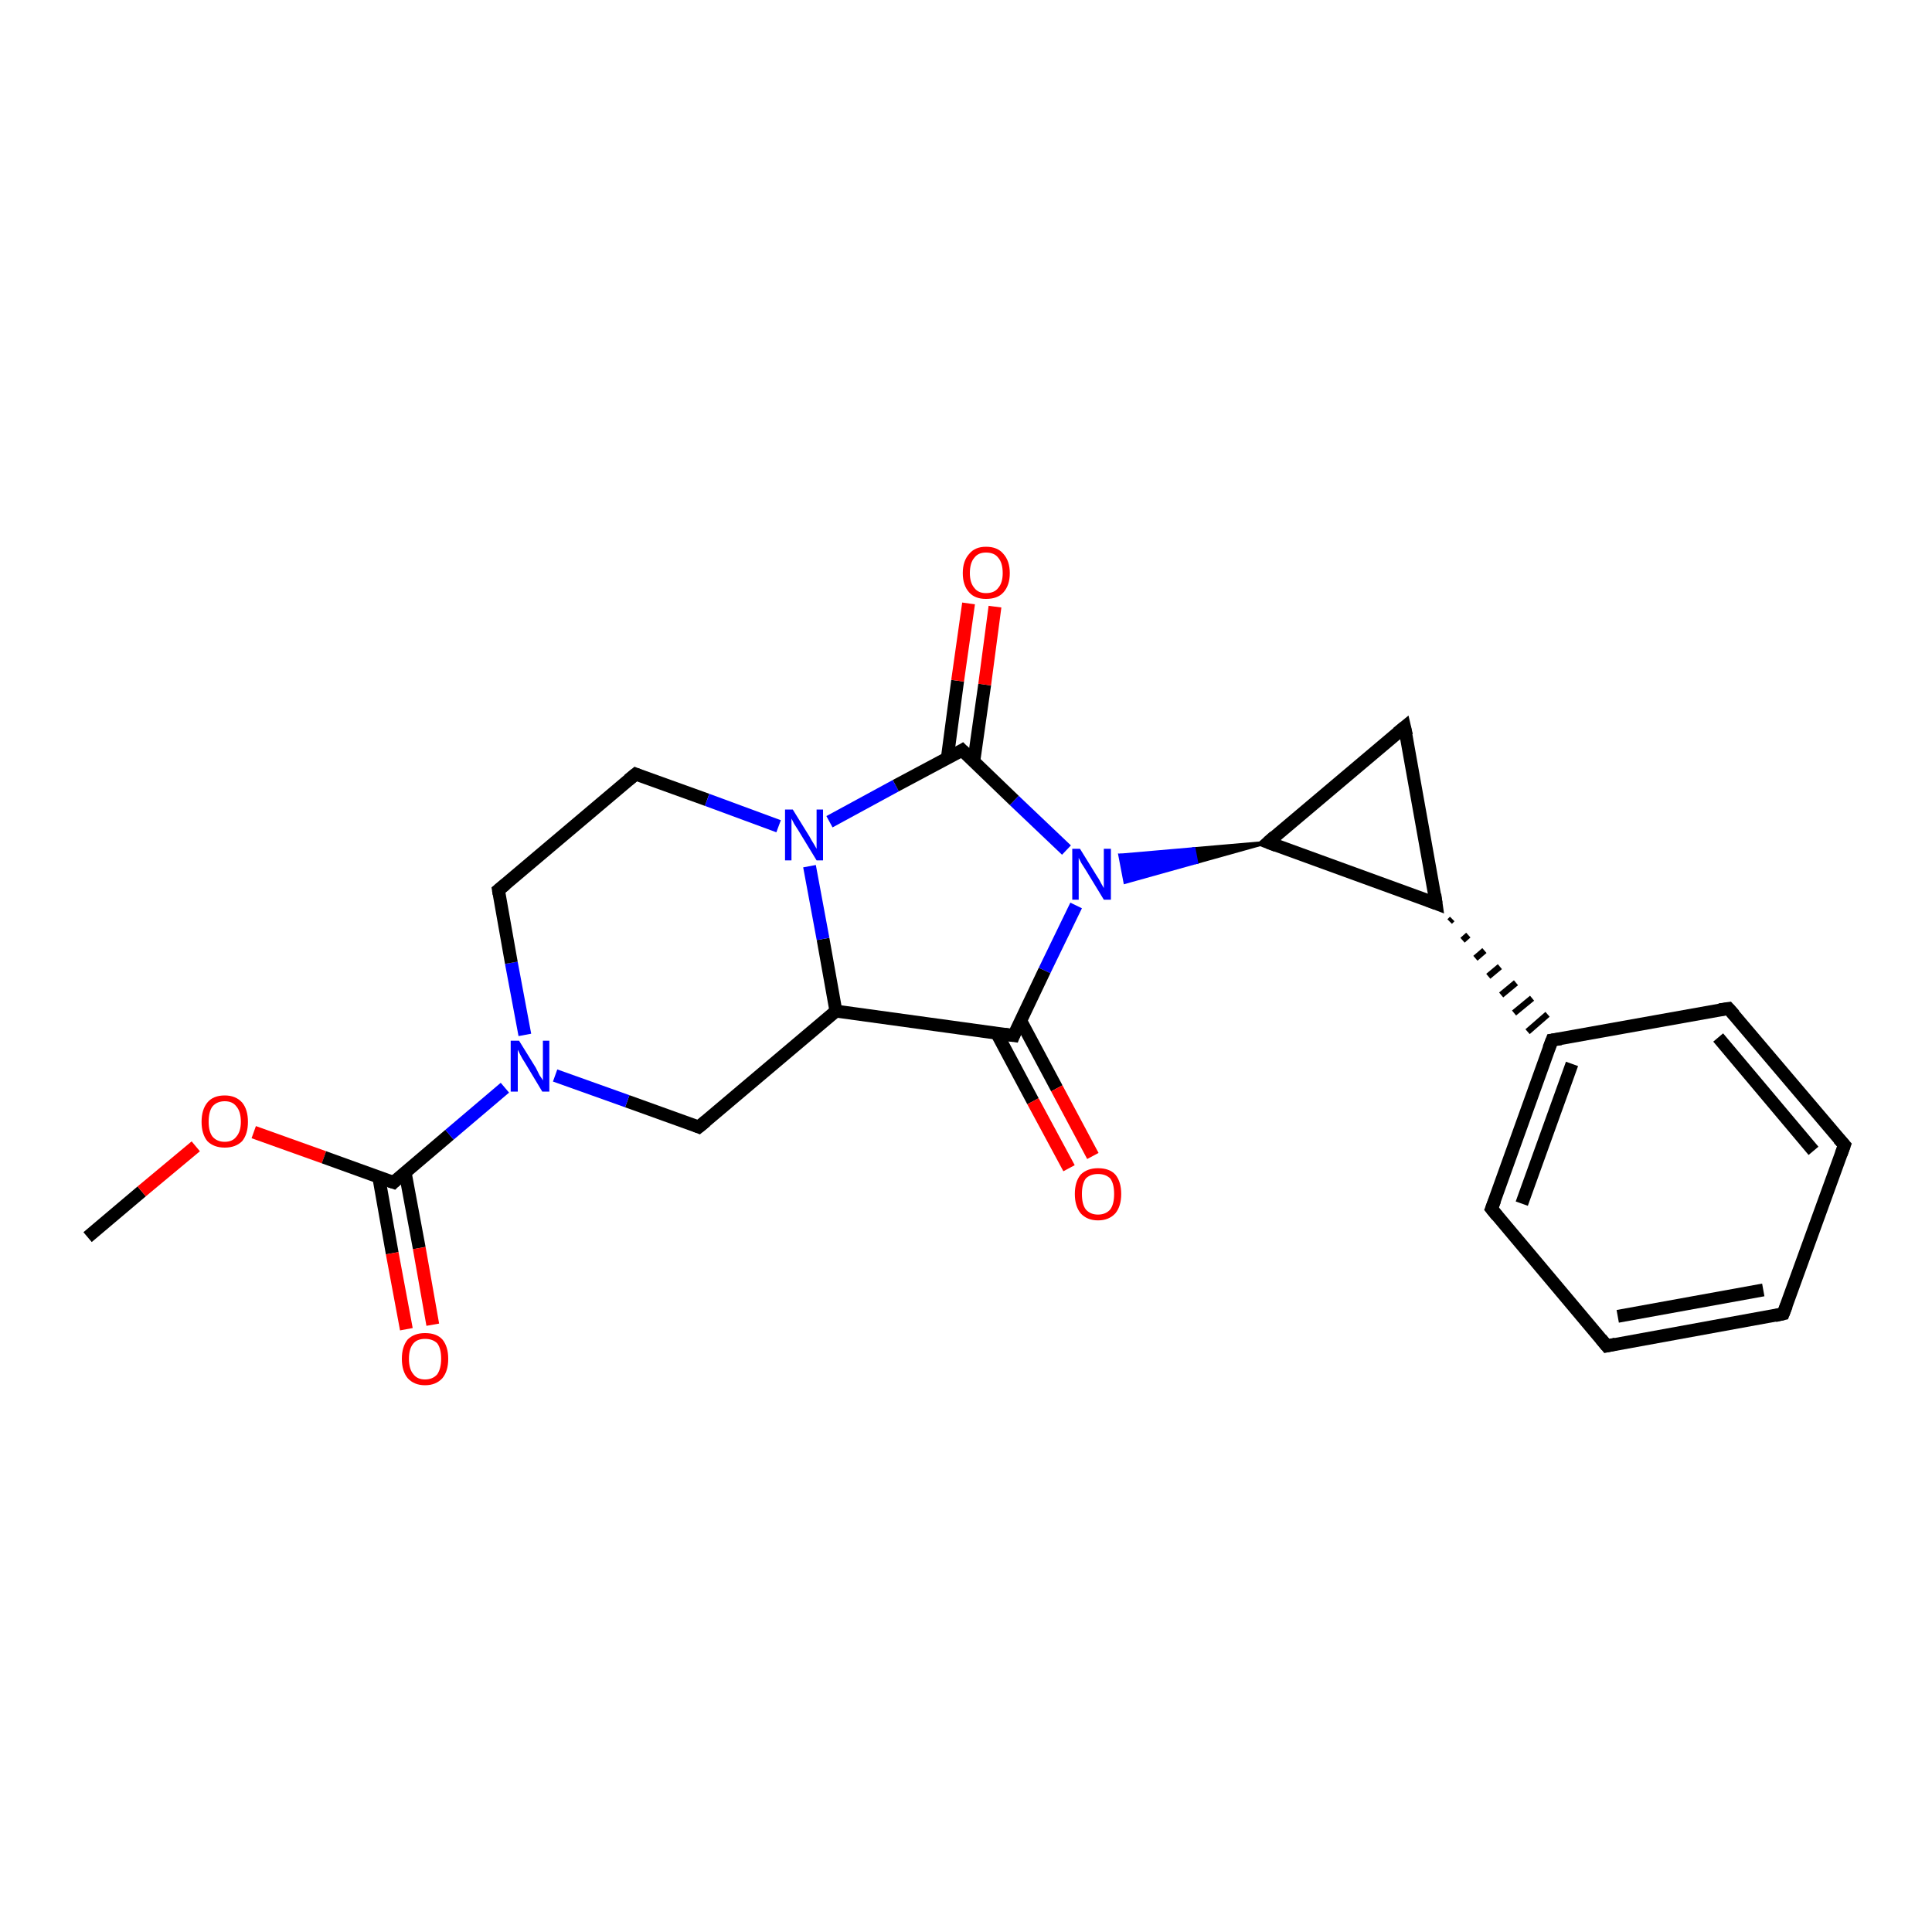 <?xml version='1.0' encoding='iso-8859-1'?>
<svg version='1.1' baseProfile='full'
              xmlns='http://www.w3.org/2000/svg'
                      xmlns:rdkit='http://www.rdkit.org/xml'
                      xmlns:xlink='http://www.w3.org/1999/xlink'
                  xml:space='preserve'
width='300px' height='300px' viewBox='0 0 300 300'>
<!-- END OF HEADER -->
<rect style='opacity:1.0;fill:#FFFFFF;stroke:none' width='300.0' height='300.0' x='0.0' y='0.0'> </rect>
<path class='bond-0 atom-0 atom-1' d='M 13.6,192.1 L 22.0,185.0' style='fill:none;fill-rule:evenodd;stroke:#000000;stroke-width:2.0px;stroke-linecap:butt;stroke-linejoin:miter;stroke-opacity:1' />
<path class='bond-0 atom-0 atom-1' d='M 22.0,185.0 L 30.4,178.0' style='fill:none;fill-rule:evenodd;stroke:#FF0000;stroke-width:2.0px;stroke-linecap:butt;stroke-linejoin:miter;stroke-opacity:1' />
<path class='bond-1 atom-1 atom-2' d='M 39.4,175.8 L 50.3,179.7' style='fill:none;fill-rule:evenodd;stroke:#FF0000;stroke-width:2.0px;stroke-linecap:butt;stroke-linejoin:miter;stroke-opacity:1' />
<path class='bond-1 atom-1 atom-2' d='M 50.3,179.7 L 61.1,183.6' style='fill:none;fill-rule:evenodd;stroke:#000000;stroke-width:2.0px;stroke-linecap:butt;stroke-linejoin:miter;stroke-opacity:1' />
<path class='bond-2 atom-2 atom-3' d='M 58.8,182.7 L 60.9,194.6' style='fill:none;fill-rule:evenodd;stroke:#000000;stroke-width:2.0px;stroke-linecap:butt;stroke-linejoin:miter;stroke-opacity:1' />
<path class='bond-2 atom-2 atom-3' d='M 60.9,194.6 L 63.1,206.4' style='fill:none;fill-rule:evenodd;stroke:#FF0000;stroke-width:2.0px;stroke-linecap:butt;stroke-linejoin:miter;stroke-opacity:1' />
<path class='bond-2 atom-2 atom-3' d='M 62.9,182.0 L 65.1,193.8' style='fill:none;fill-rule:evenodd;stroke:#000000;stroke-width:2.0px;stroke-linecap:butt;stroke-linejoin:miter;stroke-opacity:1' />
<path class='bond-2 atom-2 atom-3' d='M 65.1,193.8 L 67.2,205.7' style='fill:none;fill-rule:evenodd;stroke:#FF0000;stroke-width:2.0px;stroke-linecap:butt;stroke-linejoin:miter;stroke-opacity:1' />
<path class='bond-3 atom-2 atom-4' d='M 61.1,183.6 L 69.8,176.2' style='fill:none;fill-rule:evenodd;stroke:#000000;stroke-width:2.0px;stroke-linecap:butt;stroke-linejoin:miter;stroke-opacity:1' />
<path class='bond-3 atom-2 atom-4' d='M 69.8,176.2 L 78.4,168.9' style='fill:none;fill-rule:evenodd;stroke:#0000FF;stroke-width:2.0px;stroke-linecap:butt;stroke-linejoin:miter;stroke-opacity:1' />
<path class='bond-4 atom-4 atom-5' d='M 81.5,160.7 L 79.4,149.5' style='fill:none;fill-rule:evenodd;stroke:#0000FF;stroke-width:2.0px;stroke-linecap:butt;stroke-linejoin:miter;stroke-opacity:1' />
<path class='bond-4 atom-4 atom-5' d='M 79.4,149.5 L 77.4,138.2' style='fill:none;fill-rule:evenodd;stroke:#000000;stroke-width:2.0px;stroke-linecap:butt;stroke-linejoin:miter;stroke-opacity:1' />
<path class='bond-5 atom-5 atom-6' d='M 77.4,138.2 L 98.7,120.2' style='fill:none;fill-rule:evenodd;stroke:#000000;stroke-width:2.0px;stroke-linecap:butt;stroke-linejoin:miter;stroke-opacity:1' />
<path class='bond-6 atom-6 atom-7' d='M 98.7,120.2 L 109.8,124.2' style='fill:none;fill-rule:evenodd;stroke:#000000;stroke-width:2.0px;stroke-linecap:butt;stroke-linejoin:miter;stroke-opacity:1' />
<path class='bond-6 atom-6 atom-7' d='M 109.8,124.2 L 120.9,128.3' style='fill:none;fill-rule:evenodd;stroke:#0000FF;stroke-width:2.0px;stroke-linecap:butt;stroke-linejoin:miter;stroke-opacity:1' />
<path class='bond-7 atom-7 atom-8' d='M 128.8,127.6 L 139.1,122.0' style='fill:none;fill-rule:evenodd;stroke:#0000FF;stroke-width:2.0px;stroke-linecap:butt;stroke-linejoin:miter;stroke-opacity:1' />
<path class='bond-7 atom-7 atom-8' d='M 139.1,122.0 L 149.4,116.5' style='fill:none;fill-rule:evenodd;stroke:#000000;stroke-width:2.0px;stroke-linecap:butt;stroke-linejoin:miter;stroke-opacity:1' />
<path class='bond-8 atom-8 atom-9' d='M 151.2,118.3 L 152.9,106.3' style='fill:none;fill-rule:evenodd;stroke:#000000;stroke-width:2.0px;stroke-linecap:butt;stroke-linejoin:miter;stroke-opacity:1' />
<path class='bond-8 atom-8 atom-9' d='M 152.9,106.3 L 154.5,94.2' style='fill:none;fill-rule:evenodd;stroke:#FF0000;stroke-width:2.0px;stroke-linecap:butt;stroke-linejoin:miter;stroke-opacity:1' />
<path class='bond-8 atom-8 atom-9' d='M 147.1,117.7 L 148.7,105.7' style='fill:none;fill-rule:evenodd;stroke:#000000;stroke-width:2.0px;stroke-linecap:butt;stroke-linejoin:miter;stroke-opacity:1' />
<path class='bond-8 atom-8 atom-9' d='M 148.7,105.7 L 150.4,93.7' style='fill:none;fill-rule:evenodd;stroke:#FF0000;stroke-width:2.0px;stroke-linecap:butt;stroke-linejoin:miter;stroke-opacity:1' />
<path class='bond-9 atom-8 atom-10' d='M 149.4,116.5 L 157.5,124.3' style='fill:none;fill-rule:evenodd;stroke:#000000;stroke-width:2.0px;stroke-linecap:butt;stroke-linejoin:miter;stroke-opacity:1' />
<path class='bond-9 atom-8 atom-10' d='M 157.5,124.3 L 165.6,132.0' style='fill:none;fill-rule:evenodd;stroke:#0000FF;stroke-width:2.0px;stroke-linecap:butt;stroke-linejoin:miter;stroke-opacity:1' />
<path class='bond-10 atom-11 atom-10' d='M 196.9,130.8 L 185.8,133.9 L 185.4,131.8 Z' style='fill:#000000;fill-rule:evenodd;fill-opacity:1;stroke:#000000;stroke-width:0.5px;stroke-linecap:butt;stroke-linejoin:miter;stroke-opacity:1;' />
<path class='bond-10 atom-11 atom-10' d='M 185.8,133.9 L 173.9,132.8 L 174.7,137.0 Z' style='fill:#0000FF;fill-rule:evenodd;fill-opacity:1;stroke:#0000FF;stroke-width:0.5px;stroke-linecap:butt;stroke-linejoin:miter;stroke-opacity:1;' />
<path class='bond-10 atom-11 atom-10' d='M 185.8,133.9 L 185.4,131.8 L 173.9,132.8 Z' style='fill:#0000FF;fill-rule:evenodd;fill-opacity:1;stroke:#0000FF;stroke-width:0.5px;stroke-linecap:butt;stroke-linejoin:miter;stroke-opacity:1;' />
<path class='bond-11 atom-11 atom-12' d='M 196.9,130.8 L 218.1,112.9' style='fill:none;fill-rule:evenodd;stroke:#000000;stroke-width:2.0px;stroke-linecap:butt;stroke-linejoin:miter;stroke-opacity:1' />
<path class='bond-12 atom-12 atom-13' d='M 218.1,112.9 L 223.0,140.3' style='fill:none;fill-rule:evenodd;stroke:#000000;stroke-width:2.0px;stroke-linecap:butt;stroke-linejoin:miter;stroke-opacity:1' />
<path class='bond-13 atom-13 atom-14' d='M 225.1,143.1 L 225.5,142.7' style='fill:none;fill-rule:evenodd;stroke:#000000;stroke-width:1.0px;stroke-linecap:butt;stroke-linejoin:miter;stroke-opacity:1' />
<path class='bond-13 atom-13 atom-14' d='M 227.1,146.0 L 228.0,145.2' style='fill:none;fill-rule:evenodd;stroke:#000000;stroke-width:1.0px;stroke-linecap:butt;stroke-linejoin:miter;stroke-opacity:1' />
<path class='bond-13 atom-13 atom-14' d='M 229.1,148.8 L 230.5,147.6' style='fill:none;fill-rule:evenodd;stroke:#000000;stroke-width:1.0px;stroke-linecap:butt;stroke-linejoin:miter;stroke-opacity:1' />
<path class='bond-13 atom-13 atom-14' d='M 231.1,151.6 L 232.9,150.1' style='fill:none;fill-rule:evenodd;stroke:#000000;stroke-width:1.0px;stroke-linecap:butt;stroke-linejoin:miter;stroke-opacity:1' />
<path class='bond-13 atom-13 atom-14' d='M 233.1,154.5 L 235.4,152.6' style='fill:none;fill-rule:evenodd;stroke:#000000;stroke-width:1.0px;stroke-linecap:butt;stroke-linejoin:miter;stroke-opacity:1' />
<path class='bond-13 atom-13 atom-14' d='M 235.1,157.3 L 237.9,155.0' style='fill:none;fill-rule:evenodd;stroke:#000000;stroke-width:1.0px;stroke-linecap:butt;stroke-linejoin:miter;stroke-opacity:1' />
<path class='bond-13 atom-13 atom-14' d='M 237.2,160.2 L 240.3,157.5' style='fill:none;fill-rule:evenodd;stroke:#000000;stroke-width:1.0px;stroke-linecap:butt;stroke-linejoin:miter;stroke-opacity:1' />
<path class='bond-14 atom-14 atom-15' d='M 241.0,161.5 L 231.6,187.7' style='fill:none;fill-rule:evenodd;stroke:#000000;stroke-width:2.0px;stroke-linecap:butt;stroke-linejoin:miter;stroke-opacity:1' />
<path class='bond-14 atom-14 atom-15' d='M 244.1,165.2 L 236.3,186.9' style='fill:none;fill-rule:evenodd;stroke:#000000;stroke-width:2.0px;stroke-linecap:butt;stroke-linejoin:miter;stroke-opacity:1' />
<path class='bond-15 atom-15 atom-16' d='M 231.6,187.7 L 249.5,209.0' style='fill:none;fill-rule:evenodd;stroke:#000000;stroke-width:2.0px;stroke-linecap:butt;stroke-linejoin:miter;stroke-opacity:1' />
<path class='bond-16 atom-16 atom-17' d='M 249.5,209.0 L 276.9,204.0' style='fill:none;fill-rule:evenodd;stroke:#000000;stroke-width:2.0px;stroke-linecap:butt;stroke-linejoin:miter;stroke-opacity:1' />
<path class='bond-16 atom-16 atom-17' d='M 251.2,204.4 L 273.8,200.3' style='fill:none;fill-rule:evenodd;stroke:#000000;stroke-width:2.0px;stroke-linecap:butt;stroke-linejoin:miter;stroke-opacity:1' />
<path class='bond-17 atom-17 atom-18' d='M 276.9,204.0 L 286.4,177.8' style='fill:none;fill-rule:evenodd;stroke:#000000;stroke-width:2.0px;stroke-linecap:butt;stroke-linejoin:miter;stroke-opacity:1' />
<path class='bond-18 atom-18 atom-19' d='M 286.4,177.8 L 268.4,156.6' style='fill:none;fill-rule:evenodd;stroke:#000000;stroke-width:2.0px;stroke-linecap:butt;stroke-linejoin:miter;stroke-opacity:1' />
<path class='bond-18 atom-18 atom-19' d='M 281.6,178.7 L 266.8,161.1' style='fill:none;fill-rule:evenodd;stroke:#000000;stroke-width:2.0px;stroke-linecap:butt;stroke-linejoin:miter;stroke-opacity:1' />
<path class='bond-19 atom-10 atom-20' d='M 167.1,140.6 L 162.2,150.7' style='fill:none;fill-rule:evenodd;stroke:#0000FF;stroke-width:2.0px;stroke-linecap:butt;stroke-linejoin:miter;stroke-opacity:1' />
<path class='bond-19 atom-10 atom-20' d='M 162.2,150.7 L 157.4,160.8' style='fill:none;fill-rule:evenodd;stroke:#000000;stroke-width:2.0px;stroke-linecap:butt;stroke-linejoin:miter;stroke-opacity:1' />
<path class='bond-20 atom-20 atom-21' d='M 154.8,160.5 L 160.4,171.0' style='fill:none;fill-rule:evenodd;stroke:#000000;stroke-width:2.0px;stroke-linecap:butt;stroke-linejoin:miter;stroke-opacity:1' />
<path class='bond-20 atom-20 atom-21' d='M 160.4,171.0 L 166.0,181.4' style='fill:none;fill-rule:evenodd;stroke:#FF0000;stroke-width:2.0px;stroke-linecap:butt;stroke-linejoin:miter;stroke-opacity:1' />
<path class='bond-20 atom-20 atom-21' d='M 158.5,158.5 L 164.1,169.0' style='fill:none;fill-rule:evenodd;stroke:#000000;stroke-width:2.0px;stroke-linecap:butt;stroke-linejoin:miter;stroke-opacity:1' />
<path class='bond-20 atom-20 atom-21' d='M 164.1,169.0 L 169.7,179.5' style='fill:none;fill-rule:evenodd;stroke:#FF0000;stroke-width:2.0px;stroke-linecap:butt;stroke-linejoin:miter;stroke-opacity:1' />
<path class='bond-21 atom-20 atom-22' d='M 157.4,160.8 L 129.8,157.0' style='fill:none;fill-rule:evenodd;stroke:#000000;stroke-width:2.0px;stroke-linecap:butt;stroke-linejoin:miter;stroke-opacity:1' />
<path class='bond-22 atom-22 atom-23' d='M 129.8,157.0 L 108.5,175.0' style='fill:none;fill-rule:evenodd;stroke:#000000;stroke-width:2.0px;stroke-linecap:butt;stroke-linejoin:miter;stroke-opacity:1' />
<path class='bond-23 atom-23 atom-4' d='M 108.5,175.0 L 97.4,171.0' style='fill:none;fill-rule:evenodd;stroke:#000000;stroke-width:2.0px;stroke-linecap:butt;stroke-linejoin:miter;stroke-opacity:1' />
<path class='bond-23 atom-23 atom-4' d='M 97.4,171.0 L 86.2,167.0' style='fill:none;fill-rule:evenodd;stroke:#0000FF;stroke-width:2.0px;stroke-linecap:butt;stroke-linejoin:miter;stroke-opacity:1' />
<path class='bond-24 atom-22 atom-7' d='M 129.8,157.0 L 127.8,145.8' style='fill:none;fill-rule:evenodd;stroke:#000000;stroke-width:2.0px;stroke-linecap:butt;stroke-linejoin:miter;stroke-opacity:1' />
<path class='bond-24 atom-22 atom-7' d='M 127.8,145.8 L 125.7,134.5' style='fill:none;fill-rule:evenodd;stroke:#0000FF;stroke-width:2.0px;stroke-linecap:butt;stroke-linejoin:miter;stroke-opacity:1' />
<path class='bond-25 atom-13 atom-11' d='M 223.0,140.3 L 196.9,130.8' style='fill:none;fill-rule:evenodd;stroke:#000000;stroke-width:2.0px;stroke-linecap:butt;stroke-linejoin:miter;stroke-opacity:1' />
<path class='bond-26 atom-19 atom-14' d='M 268.4,156.6 L 241.0,161.5' style='fill:none;fill-rule:evenodd;stroke:#000000;stroke-width:2.0px;stroke-linecap:butt;stroke-linejoin:miter;stroke-opacity:1' />
<path d='M 60.5,183.4 L 61.1,183.6 L 61.5,183.2' style='fill:none;stroke:#000000;stroke-width:2.0px;stroke-linecap:butt;stroke-linejoin:miter;stroke-opacity:1;' />
<path d='M 77.5,138.8 L 77.4,138.2 L 78.5,137.3' style='fill:none;stroke:#000000;stroke-width:2.0px;stroke-linecap:butt;stroke-linejoin:miter;stroke-opacity:1;' />
<path d='M 97.6,121.1 L 98.7,120.2 L 99.2,120.4' style='fill:none;stroke:#000000;stroke-width:2.0px;stroke-linecap:butt;stroke-linejoin:miter;stroke-opacity:1;' />
<path d='M 148.9,116.8 L 149.4,116.5 L 149.8,116.9' style='fill:none;stroke:#000000;stroke-width:2.0px;stroke-linecap:butt;stroke-linejoin:miter;stroke-opacity:1;' />
<path d='M 197.9,129.9 L 196.9,130.8 L 198.2,131.3' style='fill:none;stroke:#000000;stroke-width:2.0px;stroke-linecap:butt;stroke-linejoin:miter;stroke-opacity:1;' />
<path d='M 217.0,113.8 L 218.1,112.9 L 218.4,114.2' style='fill:none;stroke:#000000;stroke-width:2.0px;stroke-linecap:butt;stroke-linejoin:miter;stroke-opacity:1;' />
<path d='M 222.8,138.9 L 223.0,140.3 L 221.7,139.8' style='fill:none;stroke:#000000;stroke-width:2.0px;stroke-linecap:butt;stroke-linejoin:miter;stroke-opacity:1;' />
<path d='M 240.5,162.8 L 241.0,161.5 L 242.4,161.3' style='fill:none;stroke:#000000;stroke-width:2.0px;stroke-linecap:butt;stroke-linejoin:miter;stroke-opacity:1;' />
<path d='M 232.1,186.4 L 231.6,187.7 L 232.5,188.8' style='fill:none;stroke:#000000;stroke-width:2.0px;stroke-linecap:butt;stroke-linejoin:miter;stroke-opacity:1;' />
<path d='M 248.6,207.9 L 249.5,209.0 L 250.9,208.7' style='fill:none;stroke:#000000;stroke-width:2.0px;stroke-linecap:butt;stroke-linejoin:miter;stroke-opacity:1;' />
<path d='M 275.6,204.3 L 276.9,204.0 L 277.4,202.7' style='fill:none;stroke:#000000;stroke-width:2.0px;stroke-linecap:butt;stroke-linejoin:miter;stroke-opacity:1;' />
<path d='M 285.9,179.2 L 286.4,177.8 L 285.5,176.8' style='fill:none;stroke:#000000;stroke-width:2.0px;stroke-linecap:butt;stroke-linejoin:miter;stroke-opacity:1;' />
<path d='M 269.3,157.6 L 268.4,156.6 L 267.0,156.8' style='fill:none;stroke:#000000;stroke-width:2.0px;stroke-linecap:butt;stroke-linejoin:miter;stroke-opacity:1;' />
<path d='M 157.6,160.3 L 157.4,160.8 L 156.0,160.6' style='fill:none;stroke:#000000;stroke-width:2.0px;stroke-linecap:butt;stroke-linejoin:miter;stroke-opacity:1;' />
<path d='M 109.6,174.1 L 108.5,175.0 L 108.0,174.8' style='fill:none;stroke:#000000;stroke-width:2.0px;stroke-linecap:butt;stroke-linejoin:miter;stroke-opacity:1;' />
<path class='atom-1' d='M 31.3 174.2
Q 31.3 172.3, 32.2 171.2
Q 33.1 170.1, 34.9 170.1
Q 36.6 170.1, 37.6 171.2
Q 38.5 172.3, 38.5 174.2
Q 38.5 176.1, 37.6 177.2
Q 36.6 178.2, 34.9 178.2
Q 33.2 178.2, 32.2 177.2
Q 31.3 176.1, 31.3 174.2
M 34.9 177.3
Q 36.1 177.3, 36.7 176.5
Q 37.4 175.7, 37.4 174.2
Q 37.4 172.6, 36.7 171.8
Q 36.1 171.0, 34.9 171.0
Q 33.7 171.0, 33.0 171.8
Q 32.4 172.6, 32.4 174.2
Q 32.4 175.7, 33.0 176.5
Q 33.7 177.3, 34.9 177.3
' fill='#FF0000'/>
<path class='atom-3' d='M 62.4 211.0
Q 62.4 209.1, 63.3 208.0
Q 64.3 207.0, 66.0 207.0
Q 67.8 207.0, 68.7 208.0
Q 69.6 209.1, 69.6 211.0
Q 69.6 212.9, 68.7 214.0
Q 67.7 215.1, 66.0 215.1
Q 64.3 215.1, 63.3 214.0
Q 62.4 212.9, 62.4 211.0
M 66.0 214.2
Q 67.2 214.2, 67.9 213.4
Q 68.5 212.5, 68.5 211.0
Q 68.5 209.4, 67.9 208.6
Q 67.2 207.9, 66.0 207.9
Q 64.8 207.9, 64.2 208.6
Q 63.5 209.4, 63.5 211.0
Q 63.5 212.6, 64.2 213.4
Q 64.8 214.2, 66.0 214.2
' fill='#FF0000'/>
<path class='atom-4' d='M 80.6 161.6
L 83.2 165.8
Q 83.4 166.2, 83.8 167.0
Q 84.3 167.7, 84.3 167.8
L 84.3 161.6
L 85.3 161.6
L 85.3 169.5
L 84.2 169.5
L 81.5 165.0
Q 81.1 164.4, 80.8 163.8
Q 80.5 163.2, 80.4 163.0
L 80.4 169.5
L 79.3 169.5
L 79.3 161.6
L 80.6 161.6
' fill='#0000FF'/>
<path class='atom-7' d='M 123.1 125.7
L 125.7 129.9
Q 125.9 130.3, 126.4 131.1
Q 126.8 131.8, 126.8 131.8
L 126.8 125.7
L 127.8 125.7
L 127.8 133.6
L 126.8 133.6
L 124.0 129.0
Q 123.7 128.5, 123.3 127.9
Q 123.0 127.3, 122.9 127.1
L 122.9 133.6
L 121.9 133.6
L 121.9 125.7
L 123.1 125.7
' fill='#0000FF'/>
<path class='atom-9' d='M 149.5 89.0
Q 149.5 87.1, 150.5 86.0
Q 151.4 84.9, 153.1 84.9
Q 154.9 84.9, 155.8 86.0
Q 156.8 87.1, 156.8 89.0
Q 156.8 90.9, 155.8 92.0
Q 154.9 93.0, 153.1 93.0
Q 151.4 93.0, 150.5 92.0
Q 149.5 90.9, 149.5 89.0
M 153.1 92.1
Q 154.4 92.1, 155.0 91.3
Q 155.7 90.5, 155.7 89.0
Q 155.7 87.4, 155.0 86.6
Q 154.4 85.8, 153.1 85.8
Q 151.9 85.8, 151.3 86.6
Q 150.6 87.4, 150.6 89.0
Q 150.6 90.5, 151.3 91.3
Q 151.9 92.1, 153.1 92.1
' fill='#FF0000'/>
<path class='atom-10' d='M 167.7 131.8
L 170.3 136.0
Q 170.6 136.4, 171.0 137.2
Q 171.4 137.9, 171.4 137.9
L 171.4 131.8
L 172.5 131.8
L 172.5 139.7
L 171.4 139.7
L 168.6 135.1
Q 168.3 134.6, 167.9 134.0
Q 167.6 133.4, 167.5 133.2
L 167.5 139.7
L 166.5 139.7
L 166.5 131.8
L 167.7 131.8
' fill='#0000FF'/>
<path class='atom-21' d='M 166.9 185.4
Q 166.9 183.5, 167.8 182.4
Q 168.8 181.4, 170.5 181.4
Q 172.3 181.4, 173.2 182.4
Q 174.1 183.5, 174.1 185.4
Q 174.1 187.3, 173.2 188.4
Q 172.2 189.5, 170.5 189.5
Q 168.8 189.5, 167.8 188.4
Q 166.9 187.3, 166.9 185.4
M 170.5 188.6
Q 171.7 188.6, 172.4 187.8
Q 173.0 187.0, 173.0 185.4
Q 173.0 183.8, 172.4 183.0
Q 171.7 182.3, 170.5 182.3
Q 169.3 182.3, 168.6 183.0
Q 168.0 183.8, 168.0 185.4
Q 168.0 187.0, 168.6 187.8
Q 169.3 188.6, 170.5 188.6
' fill='#FF0000'/>
</svg>
